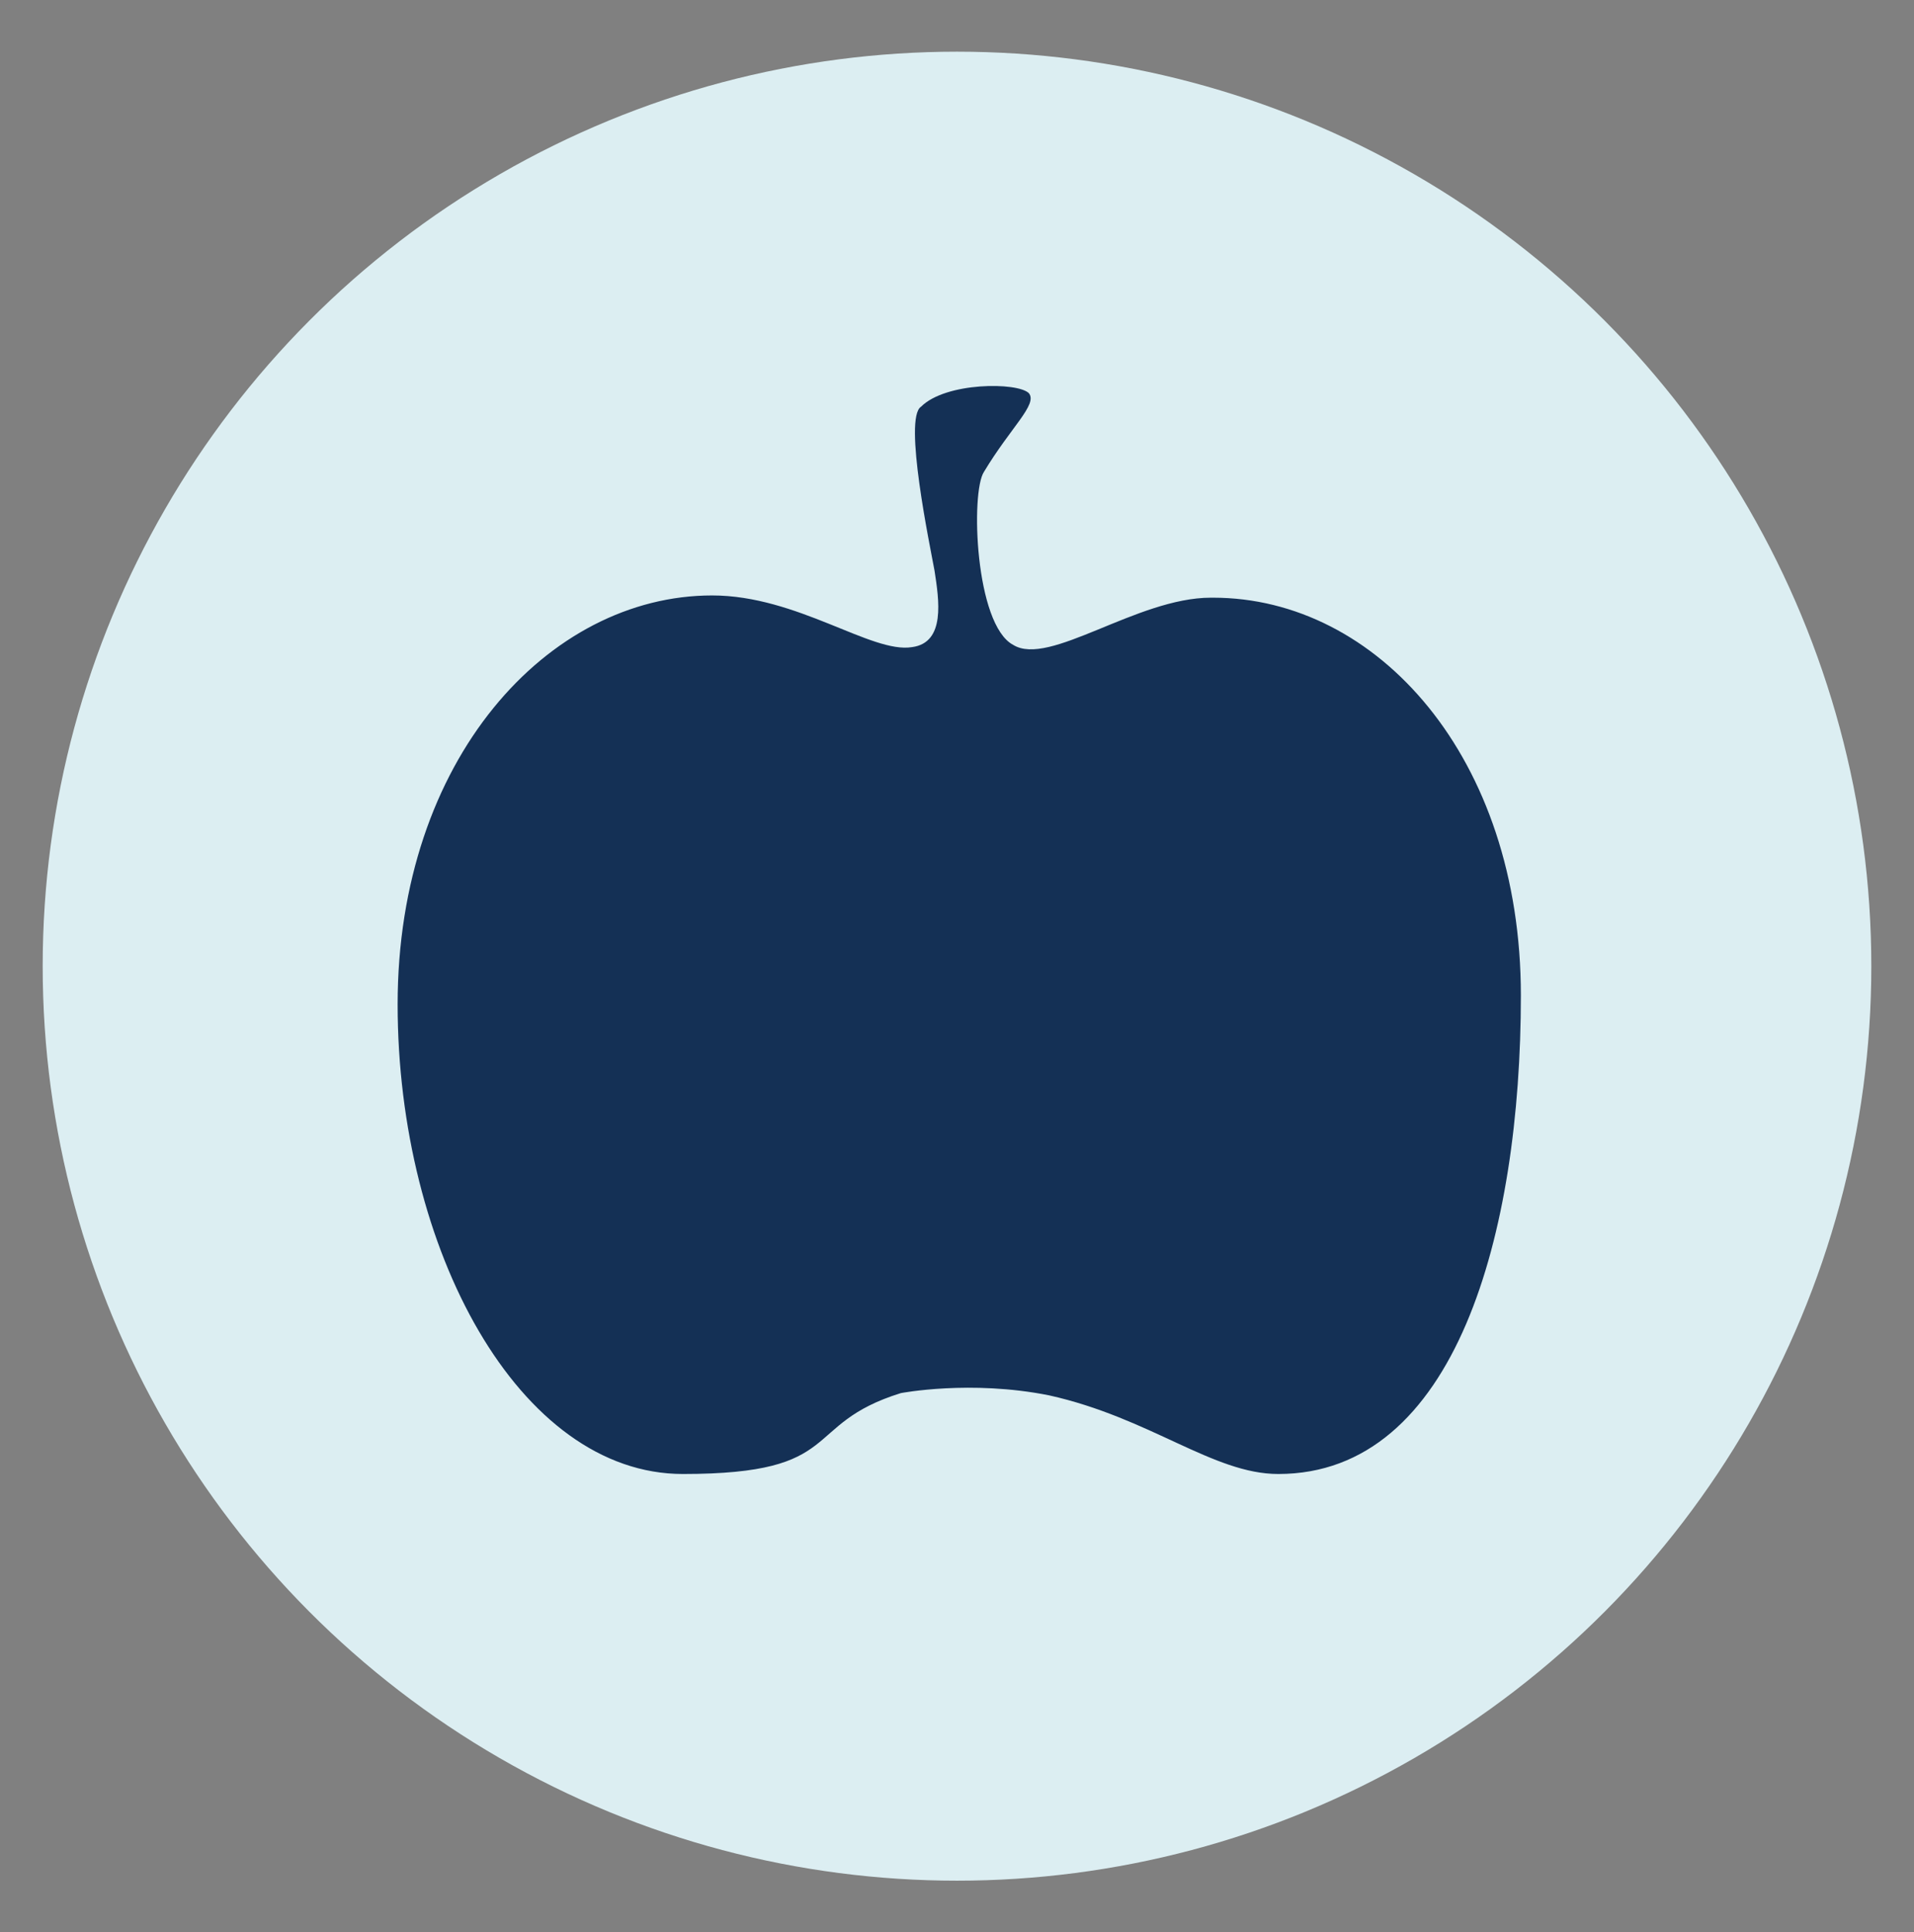 <svg xmlns="http://www.w3.org/2000/svg" viewBox="0 0 85.2 86"><rect x="0" y="0" width="85.2" height="86" fill="#808080" stroke="none"/><defs><style> .cls-1 { fill: #dceef2; } .cls-2 { fill: #143055; fill-rule: evenodd; } </style></defs><g><g id="Layer_1"><g><circle class="cls-1" cx="42.6" cy="43" r="40.7"></circle><path class="cls-2" d="M53.9,26.6c-3.3,0-7.2,3.1-8.8,2.1-1.7-.9-1.9-6.8-1.3-7.7,1.2-2,2.4-3,2-3.5-.5-.5-3.7-.5-4.8.6-.8.5.4,6.2.6,7.3.2,1.3.5,3.2-1,3.4-1.8.3-5.1-2.3-8.9-2.3-7.3,0-14,7.3-14,18.2s5.4,20.9,12.7,20.9,5.2-2.2,9.7-3.6c0,0,3.1-.6,6.6.1,4.5,1,7.3,3.5,10.2,3.5,7.9,0,10.8-10.7,10.8-21.3s-6.4-17.7-13.7-17.7Z"></path></g></g></g></svg>